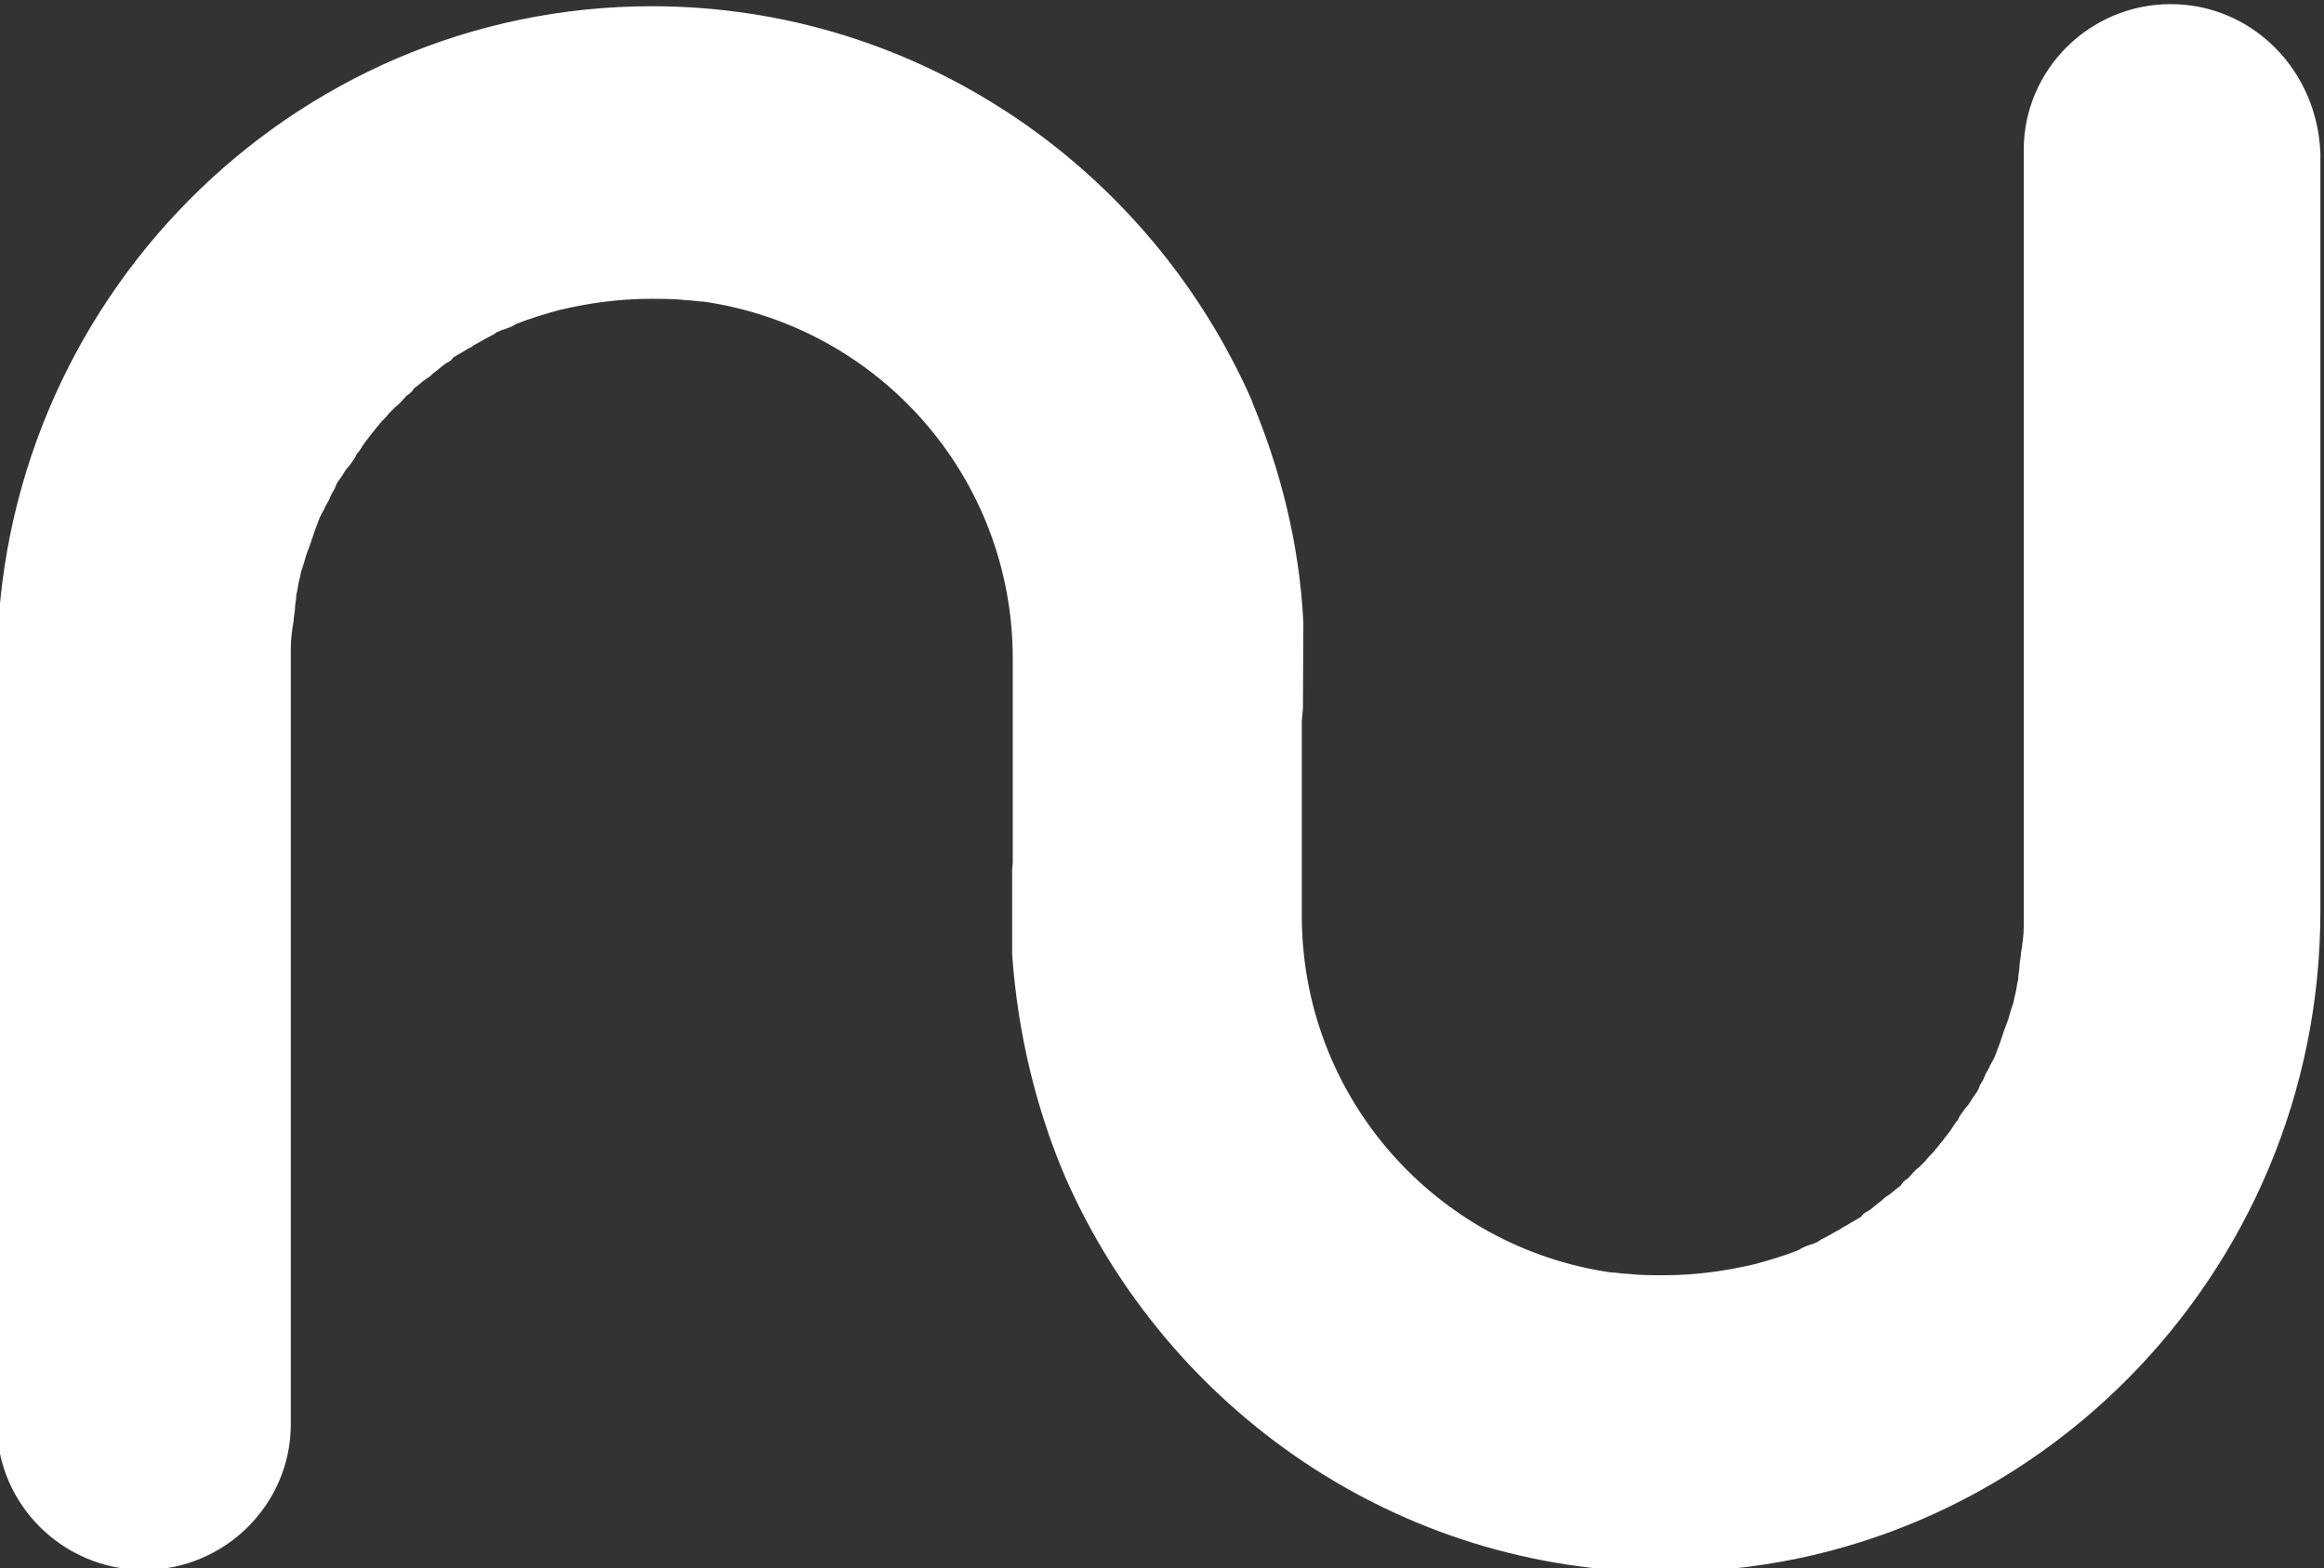 <?xml version="1.0" encoding="UTF-8" standalone="no"?>
<!-- Created with Inkscape (http://www.inkscape.org/) -->

<svg
   version="1.1"
   id="svg2"
   width="126.217"
   height="85.188"
   viewBox="0 0 126.217 85.188"
   sodipodi:docname="untitled.pdf"
   xmlns:inkscape="http://www.inkscape.org/namespaces/inkscape"
   xmlns:sodipodi="http://sodipodi.sourceforge.net/DTD/sodipodi-0.dtd"
   xmlns="http://www.w3.org/2000/svg"
   xmlns:svg="http://www.w3.org/2000/svg">
  <rect x="0" y="0" width="126.217" height="85.188" fill="#333333" stroke="none"/>
  <defs
     id="defs6" />
  <sodipodi:namedview
     id="namedview4"
     pagecolor="#ffffff"
     bordercolor="#666666"
     borderopacity="1.0"
     inkscape:showpageshadow="2"
     inkscape:pageopacity="0.0"
     inkscape:pagecheckerboard="0"
     inkscape:deskcolor="#d1d1d1"
     showgrid="false" />
  <g
     id="g10"
     inkscape:groupmode="layer"
     inkscape:label="Page 1"
     transform="matrix(1.333,0,0,-1.333,-658.861,894.843)">
    <g
       id="g12"
       transform="translate(582.709,671.132)">
      <path
         d="m 0,0 c -3.306,0 -5.986,-2.681 -5.986,-5.933 v -31.09 -0.57 c 0,-0.342 -0.057,-0.742 -0.114,-1.084 0,-0.171 -0.057,-0.342 -0.057,-0.513 0,-0.171 -0.057,-0.343 -0.057,-0.571 -0.057,-0.171 -0.057,-0.342 -0.114,-0.57 -0.057,-0.171 -0.057,-0.342 -0.114,-0.457 -0.057,-0.171 -0.114,-0.342 -0.171,-0.57 -0.057,-0.171 -0.114,-0.285 -0.171,-0.456 -0.057,-0.172 -0.114,-0.343 -0.171,-0.514 -0.057,-0.171 -0.114,-0.285 -0.171,-0.456 -0.057,-0.171 -0.171,-0.342 -0.228,-0.457 -0.057,-0.171 -0.171,-0.285 -0.228,-0.456 -0.057,-0.171 -0.171,-0.285 -0.228,-0.456 -0.057,-0.171 -0.171,-0.285 -0.285,-0.457 -0.057,-0.114 -0.171,-0.285 -0.285,-0.399 -0.114,-0.171 -0.228,-0.285 -0.285,-0.456 -0.114,-0.114 -0.171,-0.228 -0.285,-0.4 -0.114,-0.171 -0.228,-0.285 -0.342,-0.456 -0.114,-0.114 -0.171,-0.228 -0.285,-0.342 -0.114,-0.171 -0.285,-0.285 -0.399,-0.457 -0.114,-0.114 -0.171,-0.171 -0.285,-0.285 -0.171,-0.114 -0.285,-0.285 -0.456,-0.456 -0.114,-0.057 -0.228,-0.171 -0.285,-0.285 -0.171,-0.114 -0.342,-0.286 -0.513,-0.4 -0.114,-0.057 -0.228,-0.171 -0.285,-0.228 -0.171,-0.114 -0.342,-0.285 -0.513,-0.399 -0.114,-0.057 -0.228,-0.114 -0.285,-0.228 -0.171,-0.115 -0.399,-0.229 -0.57,-0.343 -0.114,-0.057 -0.228,-0.114 -0.285,-0.171 -0.228,-0.114 -0.399,-0.228 -0.627,-0.342 -0.114,-0.057 -0.229,-0.114 -0.285,-0.171 -0.072,-0.029 -0.134,-0.057 -0.2,-0.086 -0.028,-0.014 -0.057,-0.028 -0.086,-0.028 -0.171,-0.057 -0.341,-0.114 -0.512,-0.228 l -10e-4,-10e-4 10e-4,10e-4 -10e-4,-10e-4 c -0.57,-0.228 -1.14,-0.399 -1.767,-0.57 -1.197,-0.285 -2.451,-0.456 -3.705,-0.456 -0.513,0 -0.969,0 -1.482,0.057 -0.228,0 -0.456,0.057 -0.684,0.057 -7.126,1.027 -12.599,7.13 -12.599,14.546 v 7.947 c 0.015,0.171 0.036,0.34 0.047,0.511 l 0.016,3.48 c -0.155,3.172 -0.929,6.235 -2.099,9.019 0.002,0.003 0.005,0.005 0.008,0.008 -4.162,9.469 -13.567,16.086 -24.456,16.086 -14.707,0 -26.678,-12.093 -26.678,-26.925 v -30.862 c 0,-3.251 2.679,-5.932 5.985,-5.932 3.307,0 5.986,2.681 5.986,5.932 v 31.09 0.571 c 0,0.342 0.057,0.741 0.114,1.083 0,0.172 0.057,0.343 0.057,0.514 0,0.171 0.057,0.342 0.057,0.57 0.057,0.171 0.057,0.343 0.114,0.571 0.057,0.171 0.057,0.342 0.114,0.456 0.057,0.171 0.114,0.342 0.171,0.571 0.057,0.171 0.114,0.285 0.171,0.456 0.057,0.171 0.114,0.342 0.171,0.513 0.057,0.171 0.114,0.286 0.171,0.457 0.057,0.171 0.171,0.342 0.228,0.456 0.057,0.171 0.171,0.285 0.228,0.456 0.057,0.172 0.171,0.286 0.228,0.457 0.057,0.171 0.171,0.285 0.285,0.456 0.057,0.114 0.171,0.285 0.285,0.399 0.114,0.172 0.228,0.286 0.285,0.457 0.114,0.114 0.171,0.228 0.285,0.399 0.114,0.171 0.228,0.285 0.342,0.457 0.114,0.114 0.171,0.228 0.285,0.342 0.114,0.171 0.285,0.285 0.399,0.456 0.114,0.114 0.171,0.171 0.285,0.285 0.171,0.115 0.285,0.286 0.456,0.457 0.114,0.057 0.228,0.171 0.285,0.285 0.171,0.114 0.342,0.285 0.513,0.399 0.114,0.057 0.228,0.171 0.286,0.228 0.171,0.115 0.342,0.286 0.513,0.4 0.114,0.057 0.228,0.114 0.285,0.228 0.171,0.114 0.399,0.228 0.57,0.342 0.114,0.057 0.228,0.114 0.285,0.171 0.228,0.114 0.399,0.229 0.627,0.343 0.114,0.057 0.228,0.114 0.285,0.171 0.071,0.028 0.133,0.057 0.199,0.085 0.029,0.015 0.057,0.029 0.086,0.029 0.171,0.057 0.342,0.114 0.513,0.228 0.57,0.228 1.14,0.399 1.767,0.571 1.197,0.285 2.451,0.456 3.705,0.456 0.513,0 0.969,0 1.483,-0.057 0.227,0 0.456,-0.057 0.684,-0.057 7.125,-1.027 12.598,-7.131 12.598,-14.547 v -8.31 c -0.007,-0.092 -0.018,-0.183 -0.024,-0.275 v -3.48 c 0.228,-3.194 0.969,-6.275 2.166,-9.07 4.162,-9.47 13.568,-16.087 24.456,-16.087 14.707,0 26.679,12.094 26.679,26.926 V -6.104 C 5.986,-2.681 3.306,0 0,0"
         style="fill:#ffffff;fill-opacity:1;fill-rule:nonzero;stroke:none"
         id="path14" />
    </g>
  </g>
</svg>
